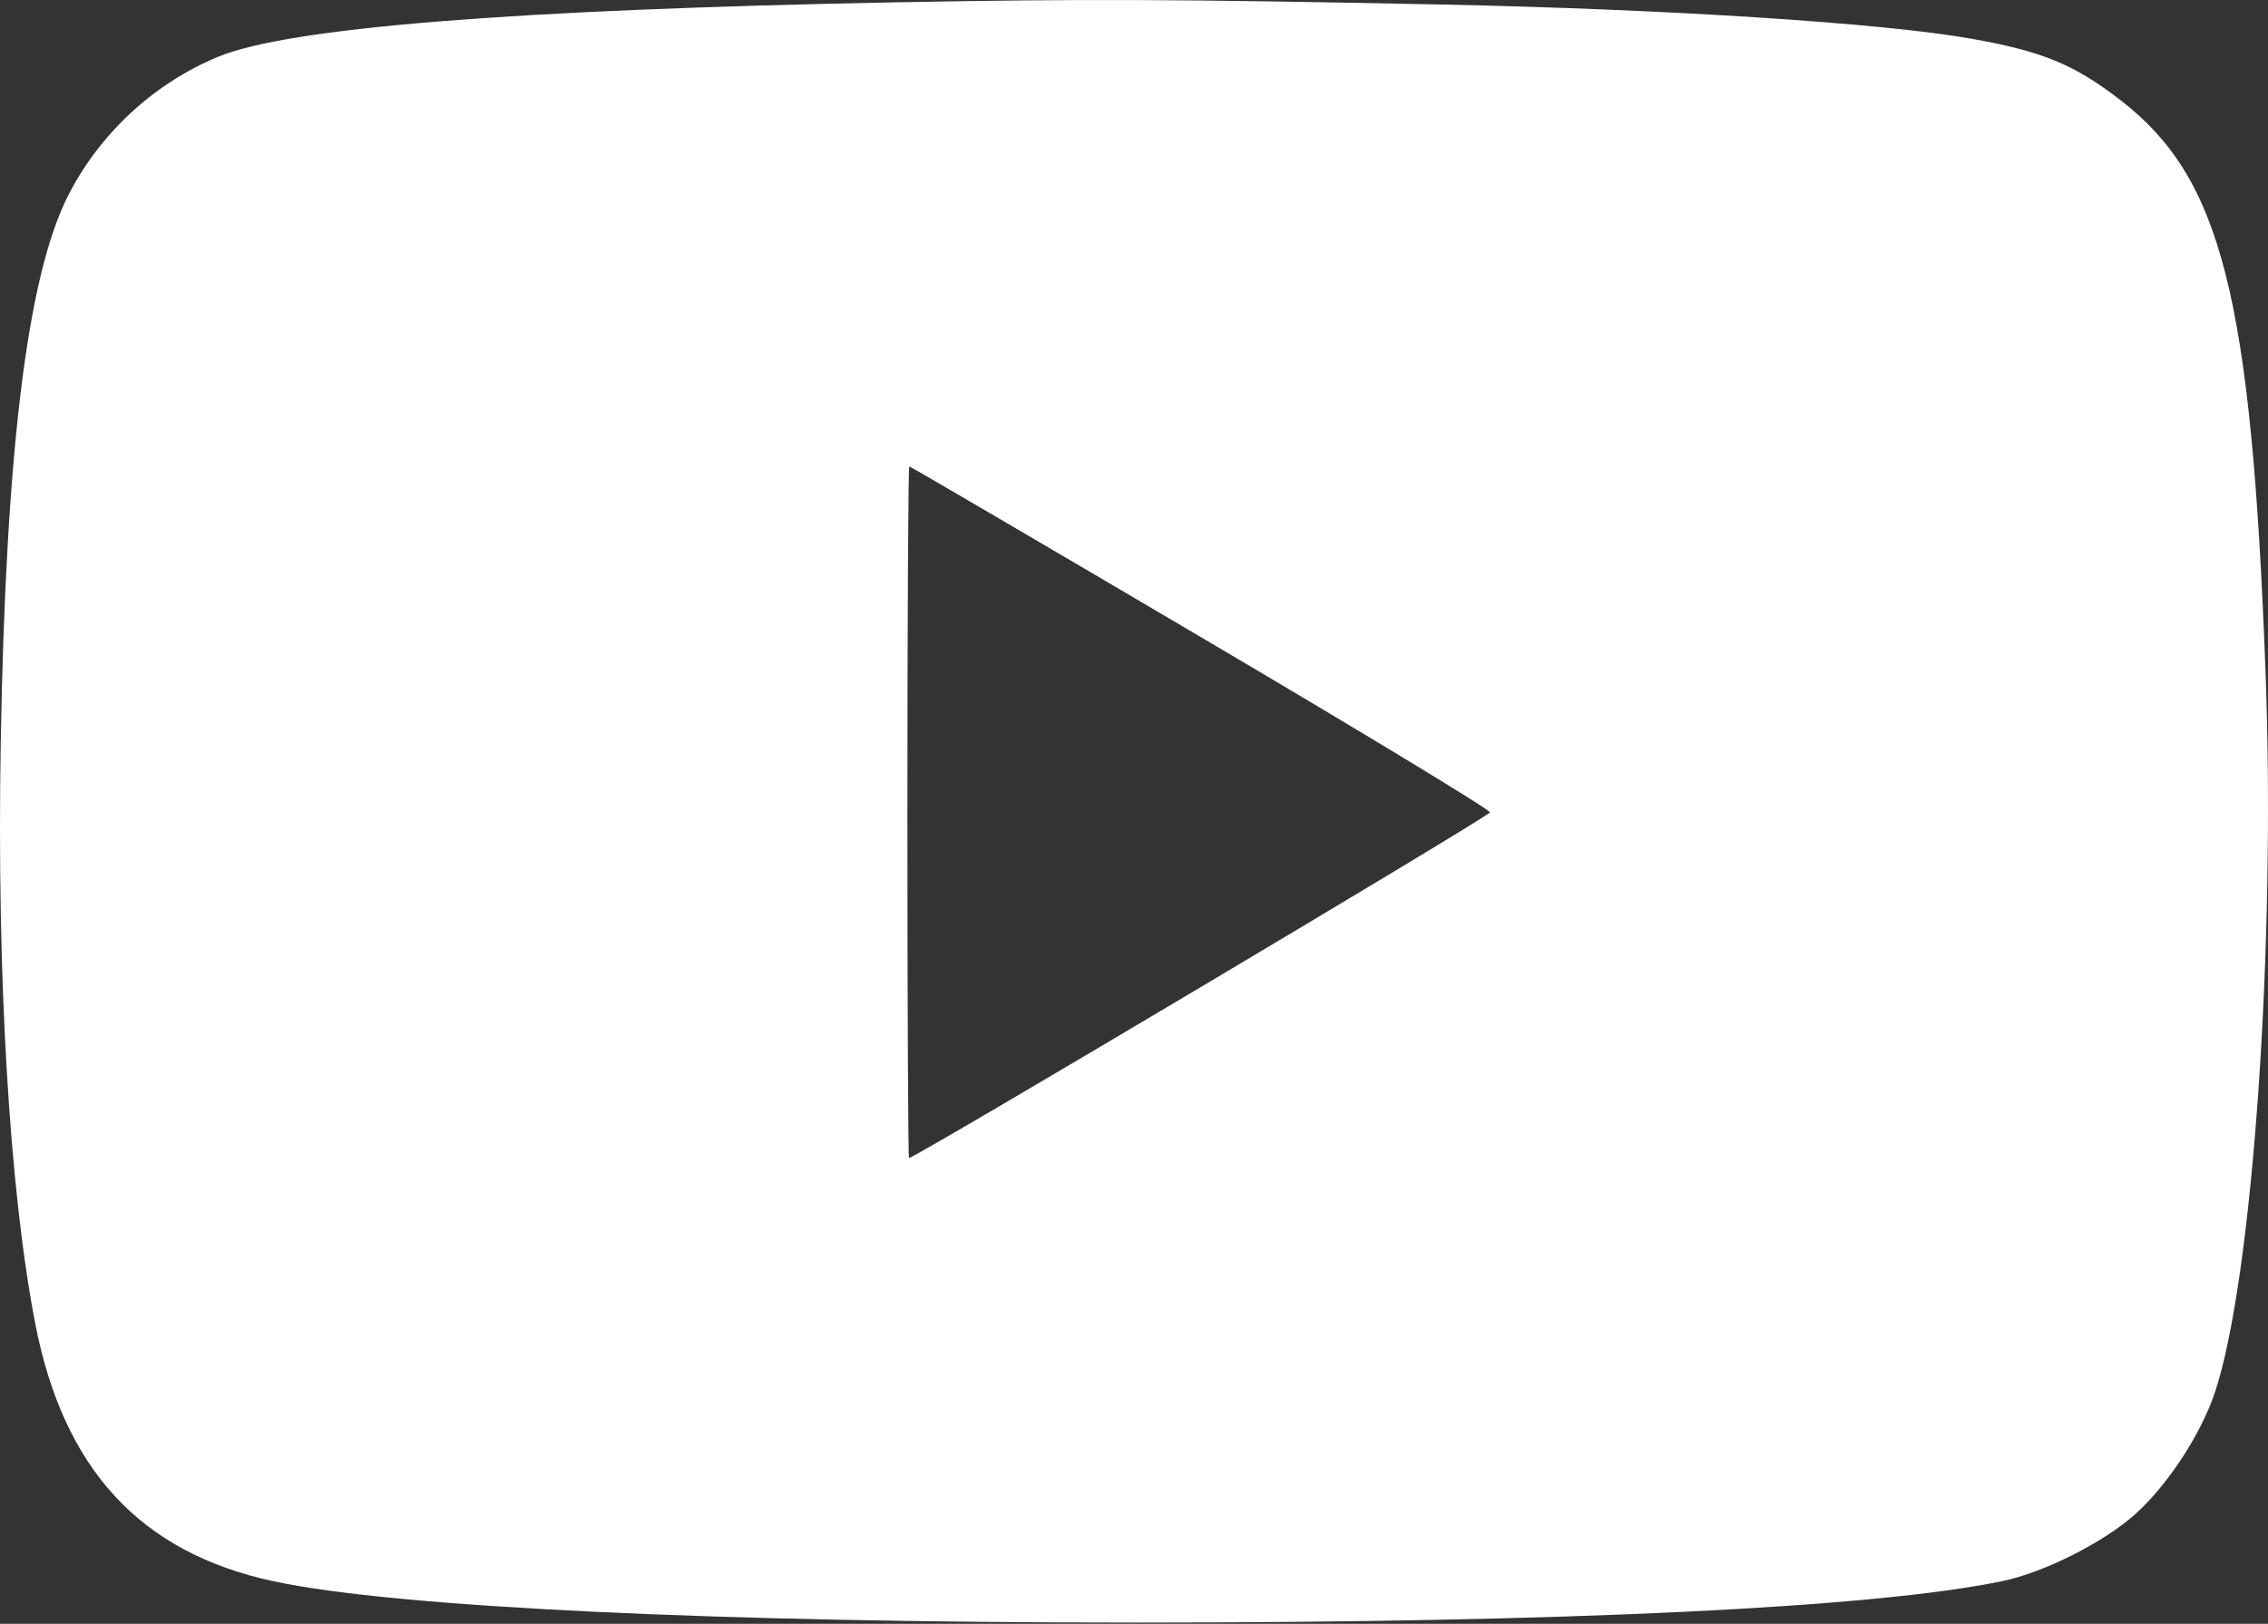 <?xml version="1.0" encoding="UTF-8"?> <svg xmlns="http://www.w3.org/2000/svg" width="88" height="63" viewBox="0 0 88 63" fill="none"><rect x="0" y="0" width="88" height="63" fill="#333333" stroke="none"/> <path fill-rule="evenodd" clip-rule="evenodd" d="M34.749 0.09C19.9 0.372 11.179 1.074 8.452 2.207C5.978 3.234 3.889 5.163 2.661 7.553C1.067 10.654 0.226 17.441 0.029 28.791C-0.128 37.855 0.359 46.102 1.359 51.31C2.45 56.993 5.438 60.236 10.605 61.348C15.299 62.357 27.76 62.955 44.11 62.953C60.803 62.952 72.713 62.381 77.697 61.343C79.324 61.004 81.643 59.834 82.857 58.739C84.121 57.6 85.41 55.624 85.946 54.005C87.408 49.585 88.308 36.697 87.902 25.994C87.351 11.479 86.193 6.917 82.29 3.896C80.482 2.496 79.239 1.985 76.454 1.496C73.007 0.89 64.694 0.355 55.948 0.176C45.698 -0.033 42.036 -0.048 34.749 0.09ZM46.591 24.716C52.772 28.358 57.822 31.419 57.813 31.518C57.801 31.663 35.5 44.93 35.27 44.93C35.236 44.93 35.208 38.892 35.208 31.512C35.208 24.133 35.241 18.095 35.28 18.095C35.32 18.095 40.41 21.074 46.591 24.716Z" fill="white"></path> </svg> 